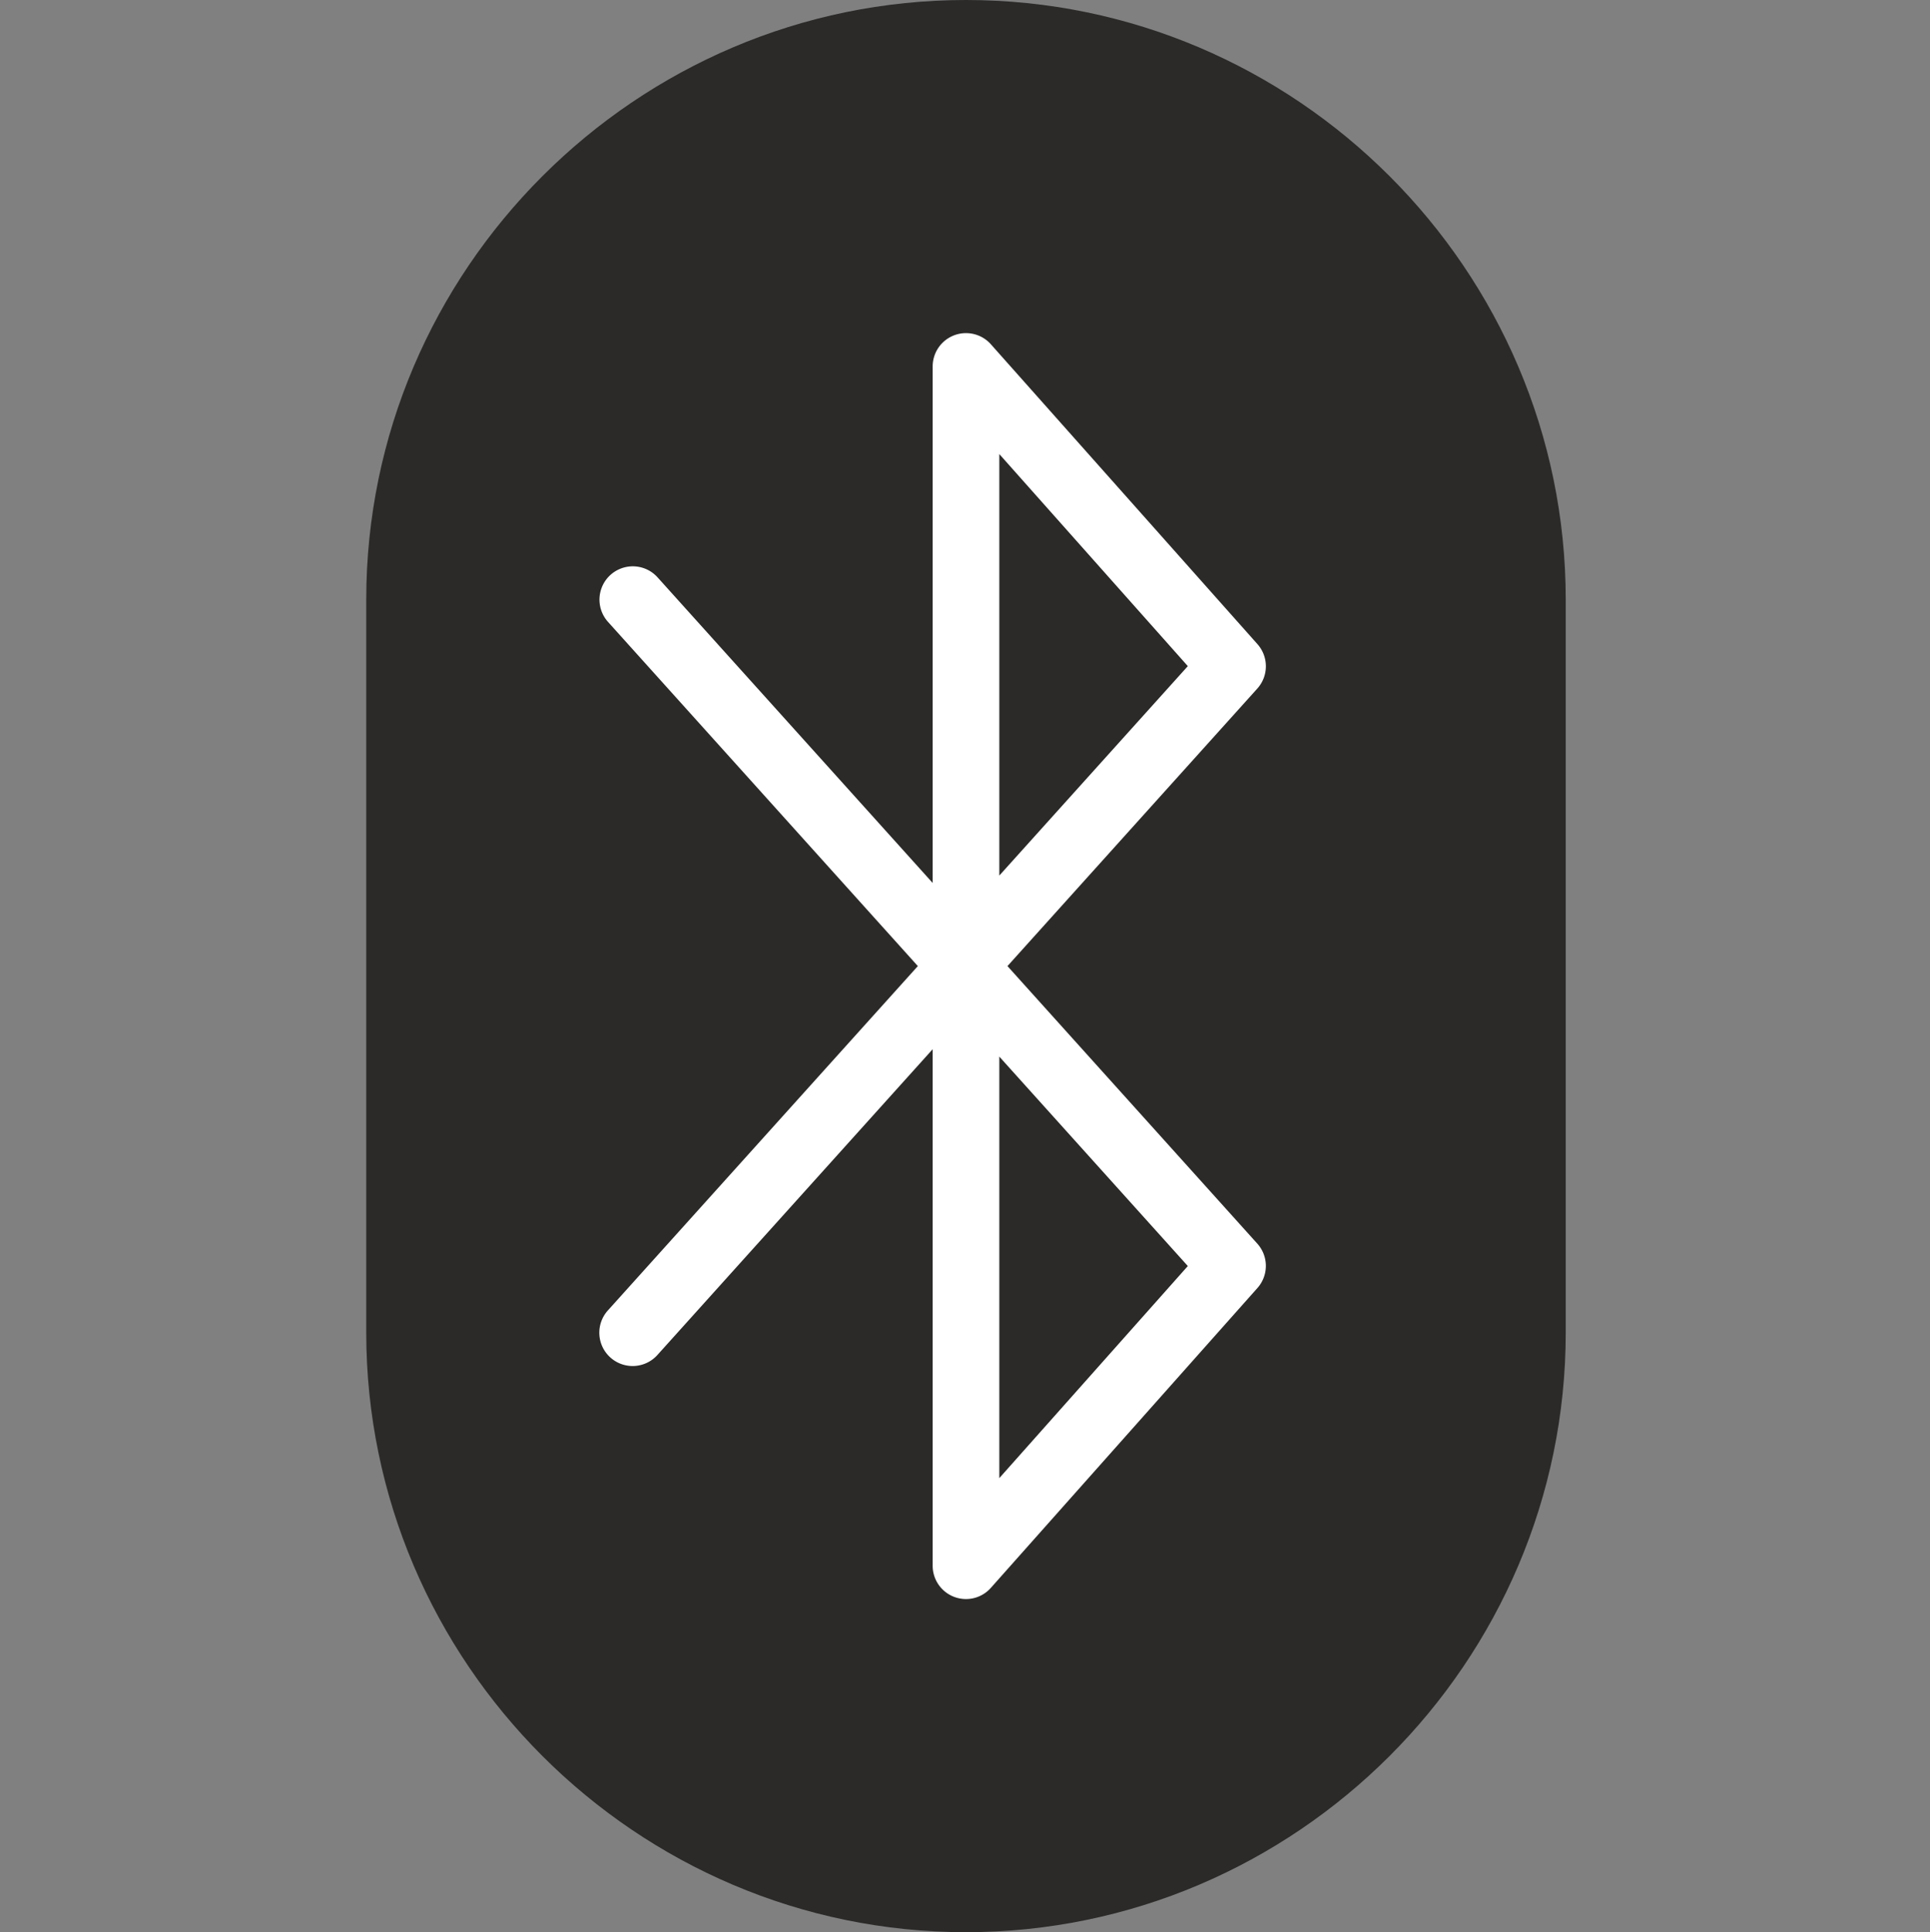 <svg xmlns="http://www.w3.org/2000/svg" width="773" height="774" viewBox="0 0 773 774">
  <rect x="0" y="0" width="773" height="774" fill="#808080" stroke="none"/>
  <g id="Group_55" data-name="Group 55" transform="translate(-593 -3278)">
    <rect id="Rectangle_56" data-name="Rectangle 56" width="773" height="773" transform="translate(593 3278)" fill="none"/>
    <path id="Path_26" data-name="Path 26" d="M337.311,774h0C205.2,774,97.1,665.908,97.1,533.792V240.208C97.1,108.092,205.2,0,337.311,0h0C469.424,0,577.518,108.092,577.518,240.208V533.794C577.518,665.908,469.424,774,337.311,774Z" transform="translate(642.586 3278)" fill="#2b2a29"/>
    <path id="Path_27" data-name="Path 27" d="M305.689,595.378a13.341,13.341,0,0,1-13.345-13.345V375.122L182.156,497.547a13.343,13.343,0,1,1-19.831-17.856l124.08-137.864L162.325,203.961A13.343,13.343,0,1,1,182.156,186.1L292.344,308.529V101.619a13.347,13.347,0,0,1,23.327-8.862L422.43,212.86a13.354,13.354,0,0,1-.053,17.788L322.3,341.826,422.362,453a13.325,13.325,0,0,1,.053,17.788l-106.759,120.1A13.306,13.306,0,0,1,305.689,595.378Zm13.345-217.293V546.936l75.506-84.953Zm0-241.369V305.568l75.506-83.9Z" transform="translate(674.208 3323.174)" fill="#fff"/>
  </g>
</svg>
